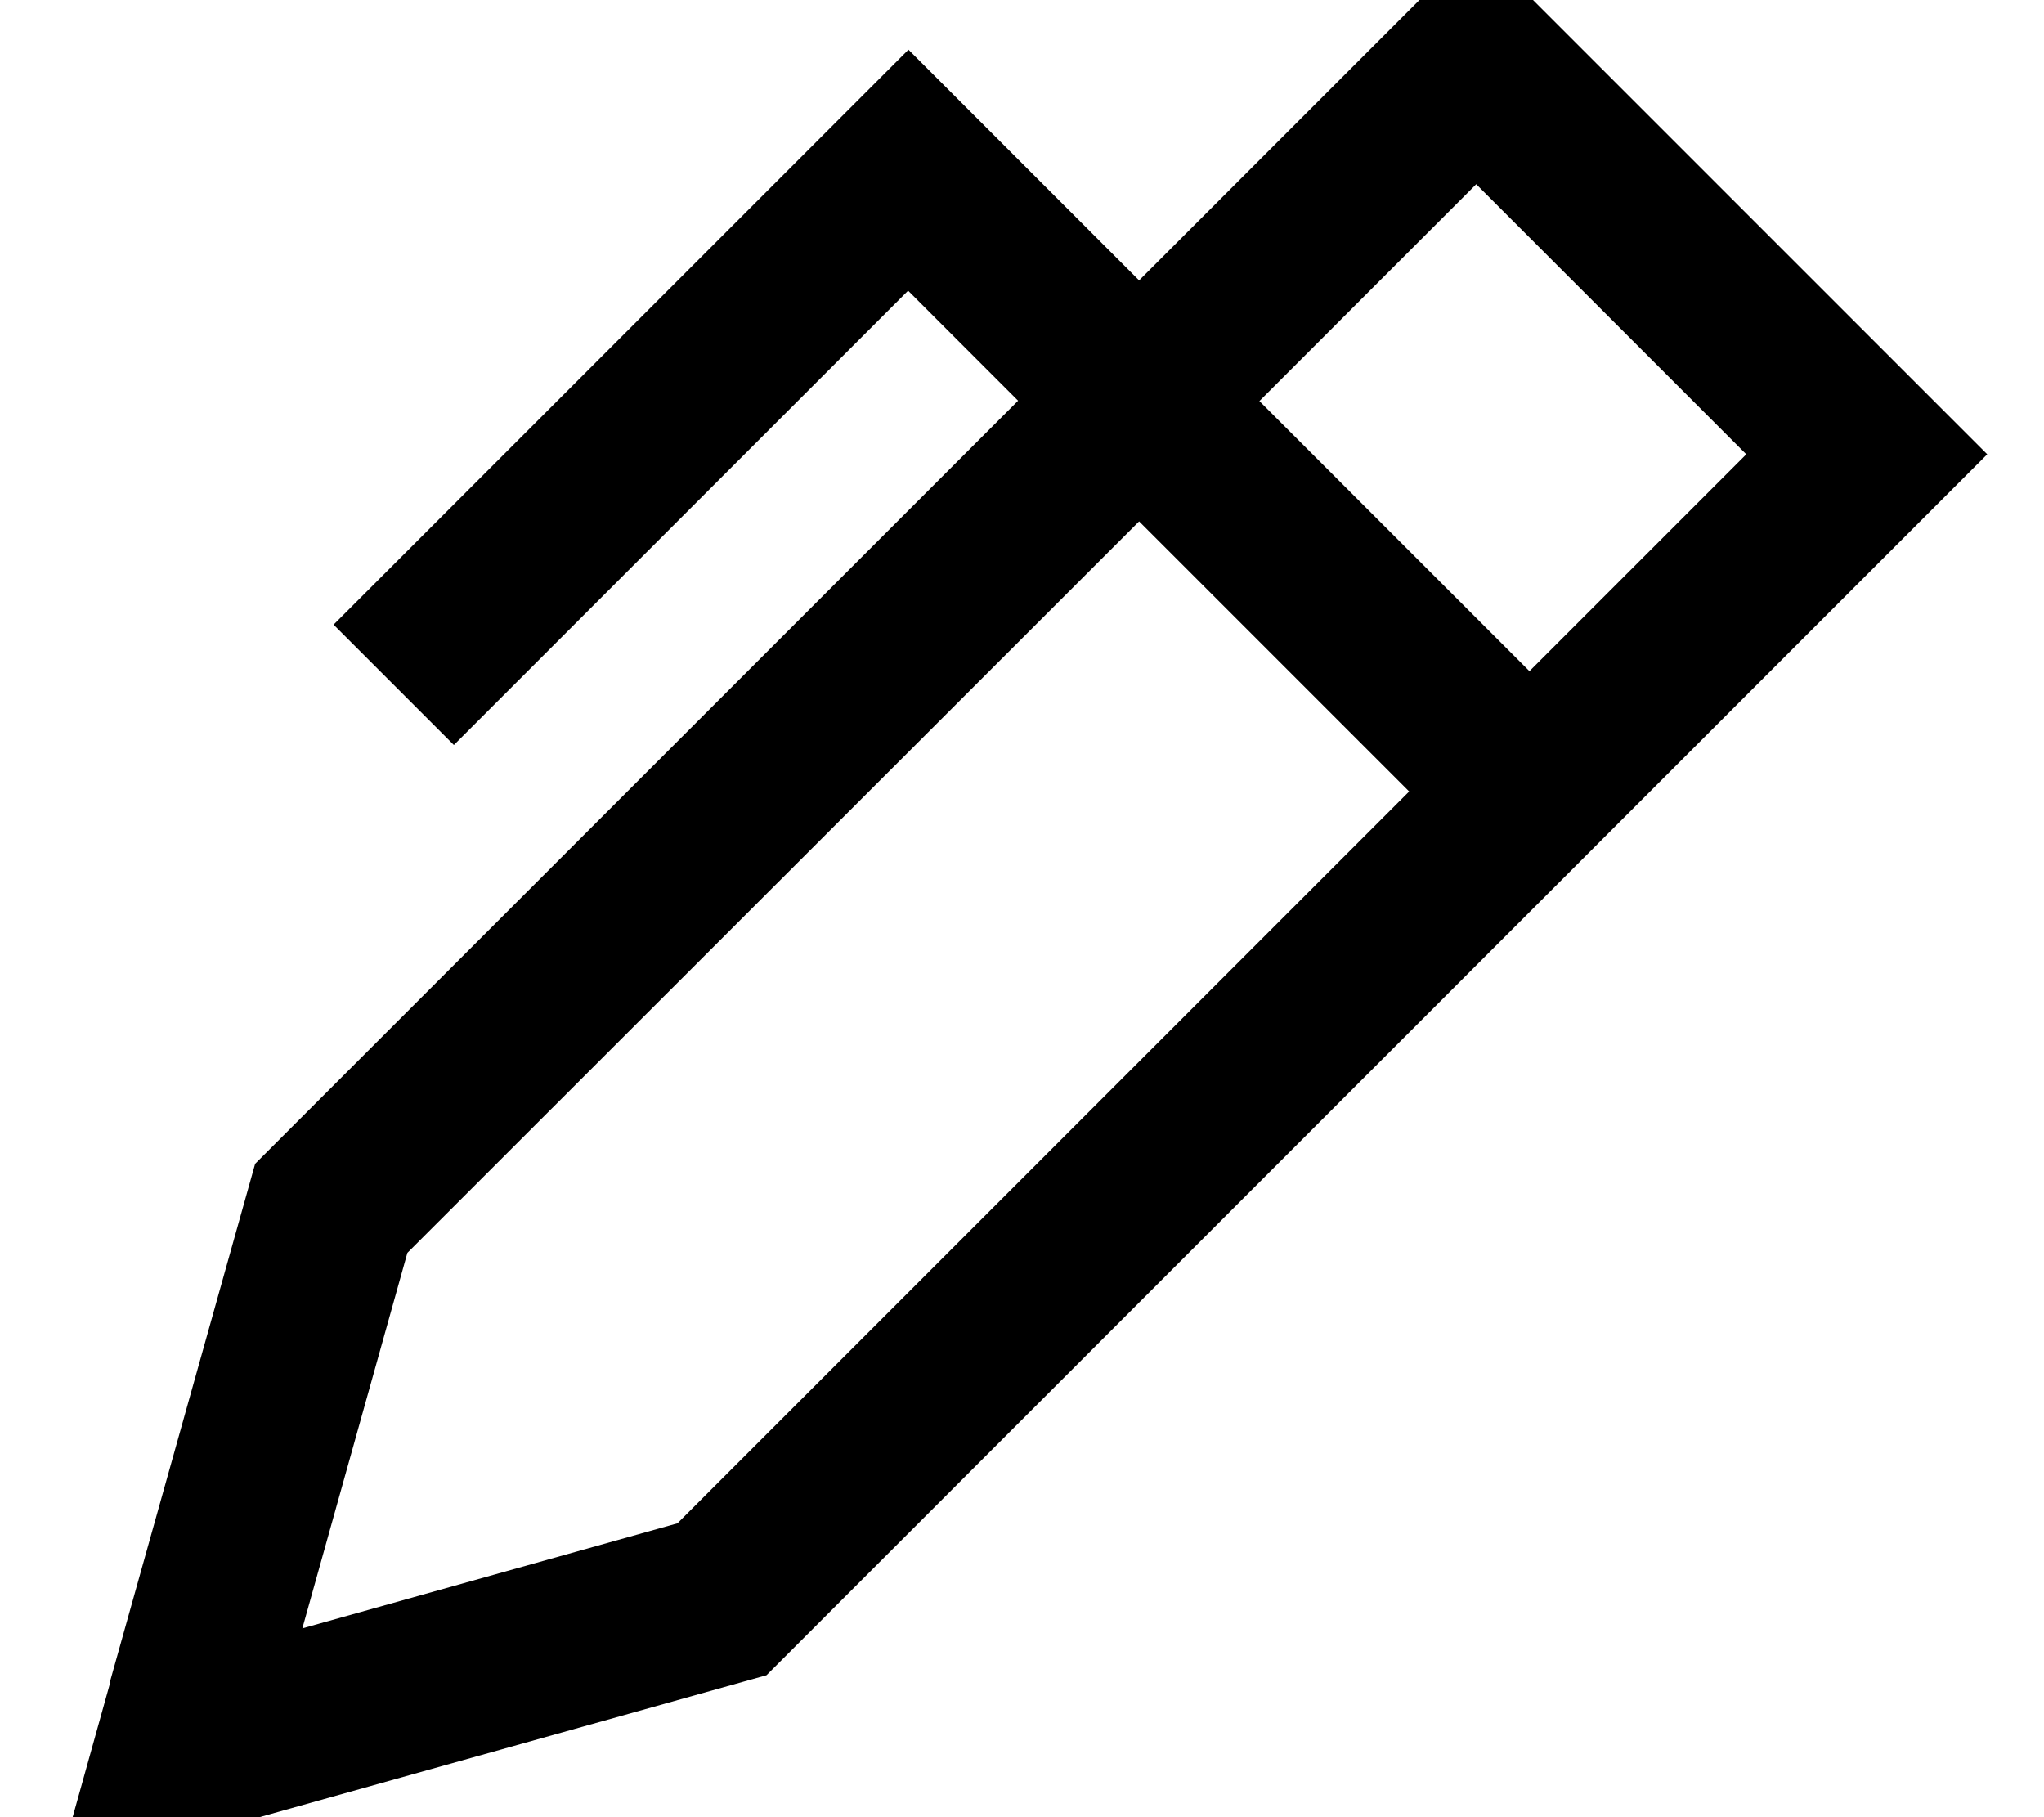 <svg xmlns="http://www.w3.org/2000/svg" viewBox="0 0 576 512"><!--! Font Awesome Pro 7.0.0 by @fontawesome - https://fontawesome.com License - https://fontawesome.com/license (Commercial License) Copyright 2025 Fonticons, Inc. --><path fill="currentColor" d="M31.1 473.9L16 528c20.7-5.8 87.4-24.5 200-56L526.1 161.9 560 128c-15.6-15.6-52.3-52.3-110.1-110.1L416-16c-18.1 18.1-49.8 49.8-95 95-37.2-37.2-58.8-58.8-65-65l-17 17-128 128-17 17 33.9 33.9 17-17 111-111 31 31-215 215-40.9 145.9zM321 146.9L397.1 223 190.9 429.2 85.2 458.8 114.8 353 321 146.9zM431 189.1L354.9 113 416 51.9 492.1 128 431 189.1z"/></svg>